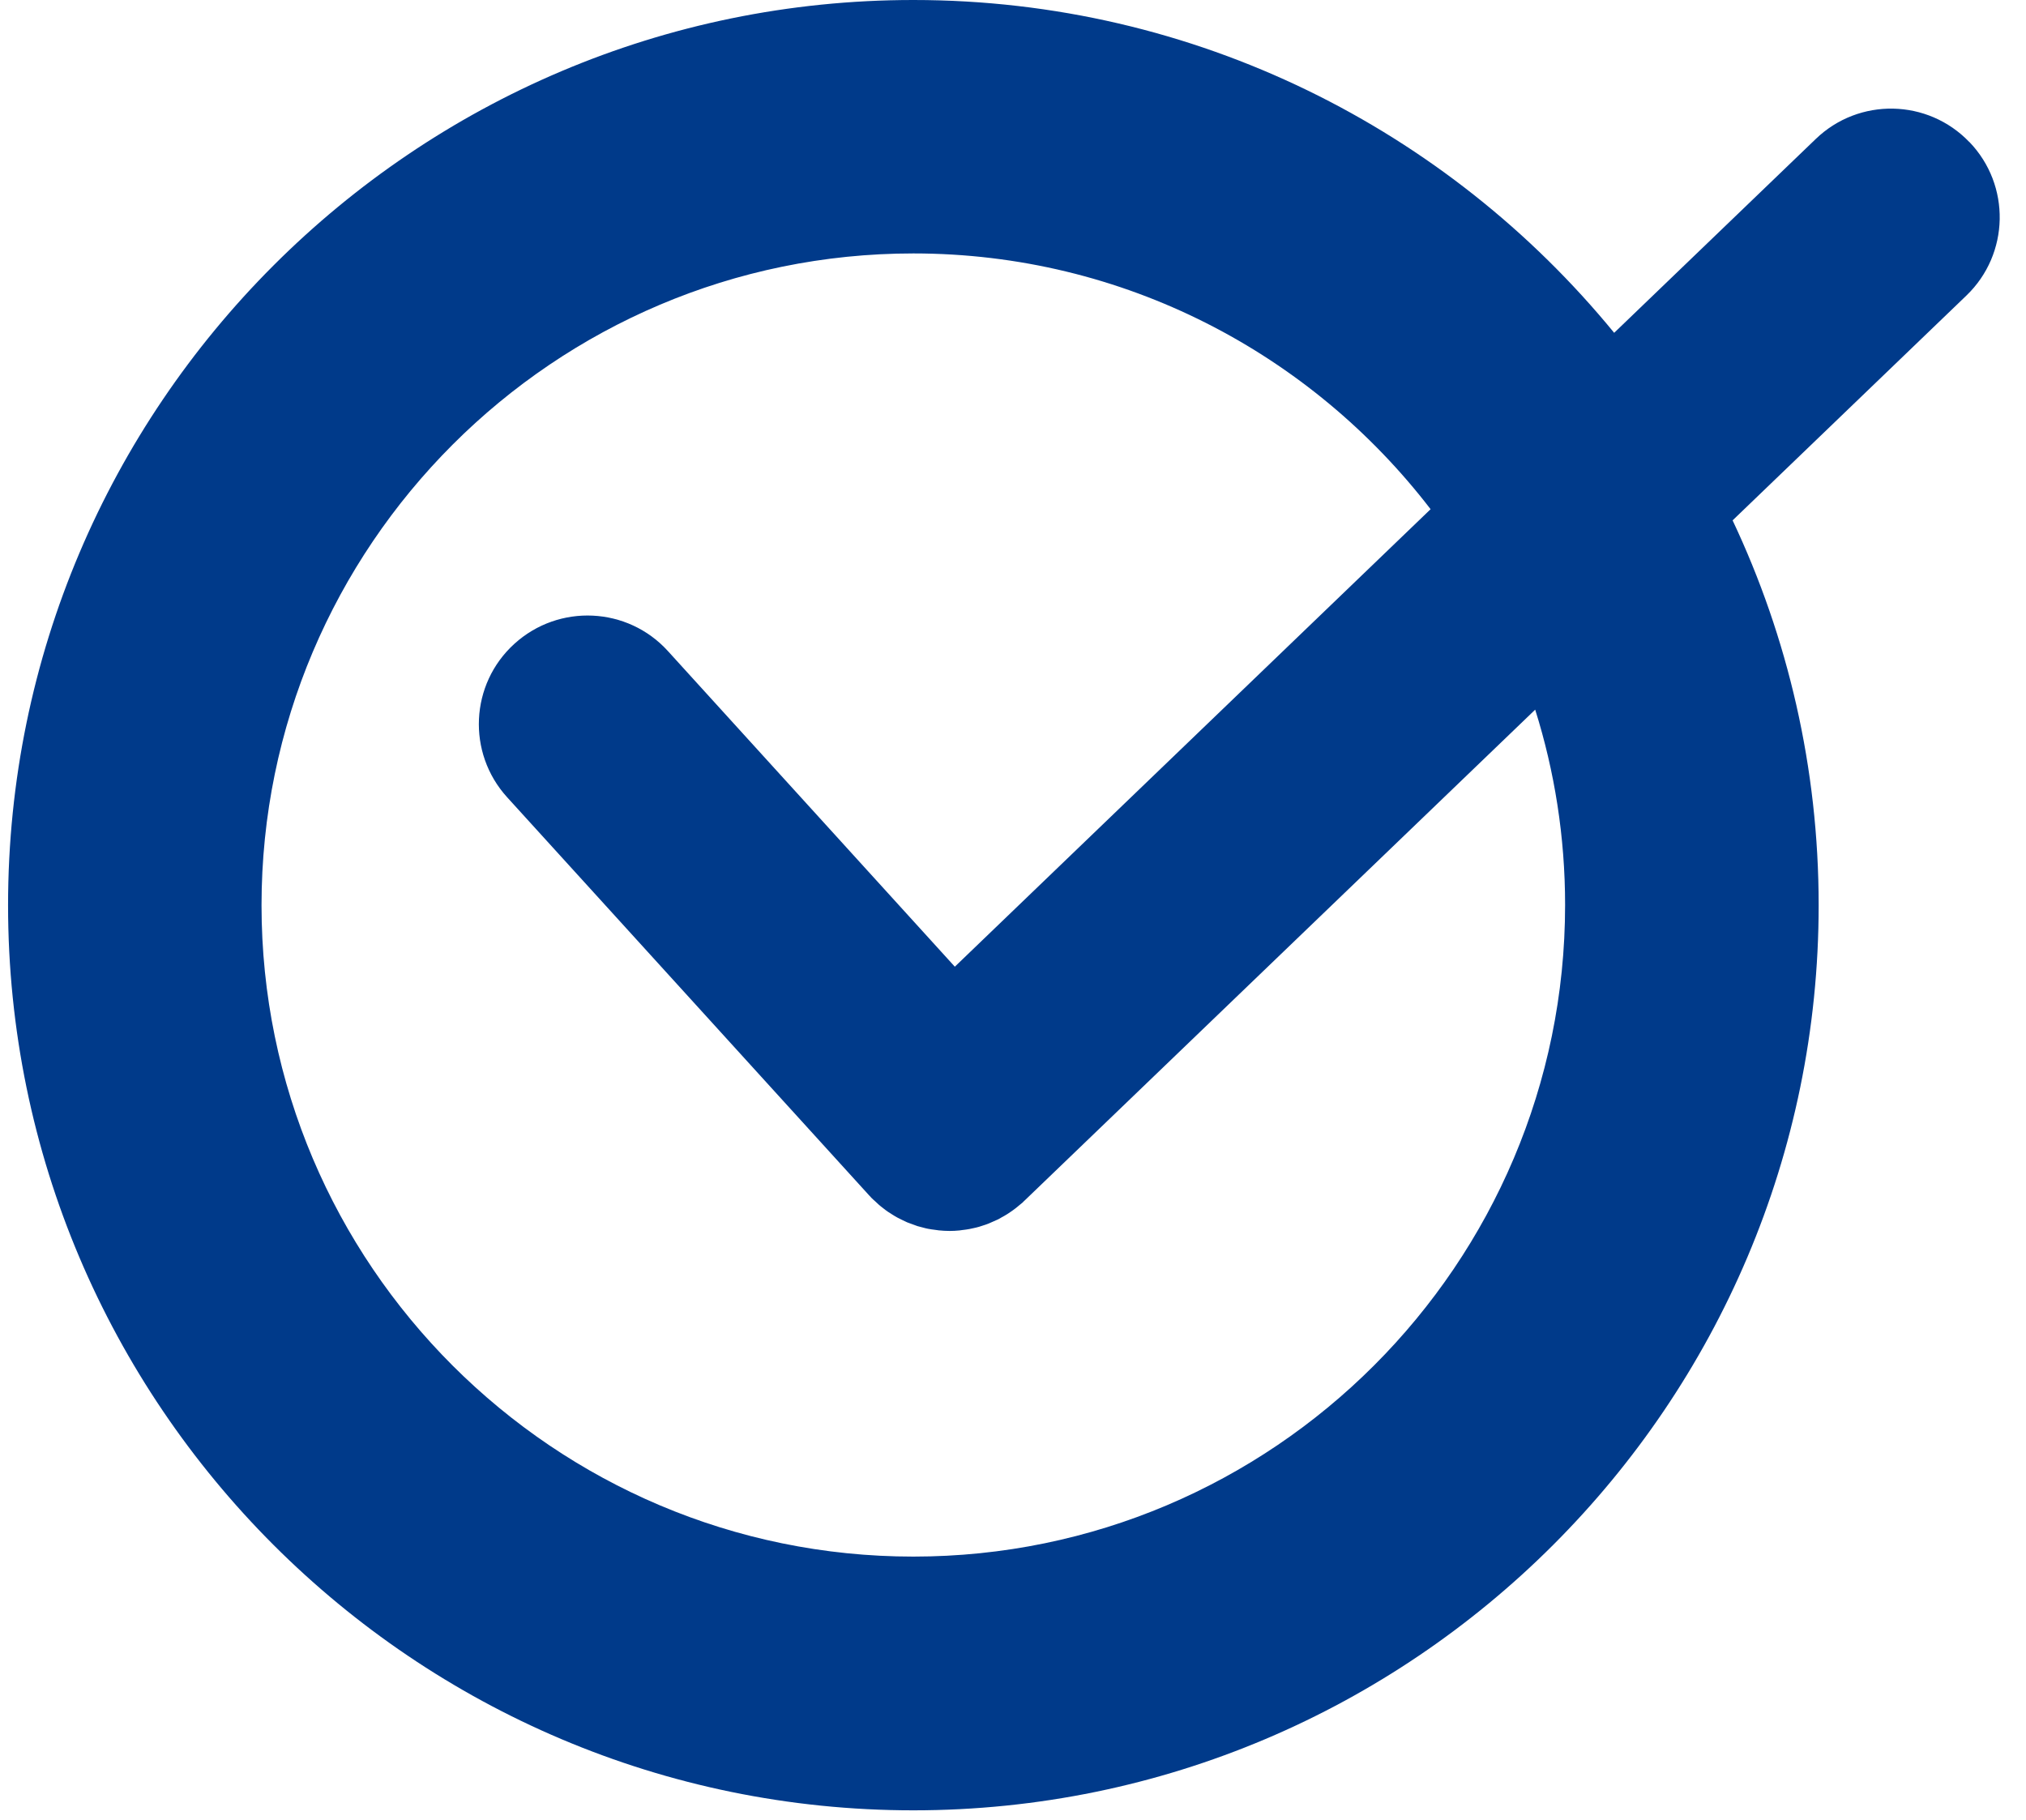 <svg width="59" height="53" viewBox="0 0 59 53" fill="none" xmlns="http://www.w3.org/2000/svg">
<path id="Vector" d="M57.349 4.136C56.139 2.874 54.135 2.835 52.877 4.048L47.007 9.693C42.165 3.779 34.816 0 26.598 0C12.062 0 0.235 11.827 0.235 26.363C0.235 40.9 12.062 52.724 26.598 52.724C41.134 52.724 52.962 40.897 52.962 26.363C52.962 22.356 52.062 18.558 50.456 15.155L57.264 8.608C58.523 7.398 58.562 5.394 57.352 4.136H57.349ZM27.806 28.154L19.45 18.961C18.278 17.67 16.277 17.573 14.98 18.75C13.687 19.924 13.592 21.925 14.769 23.22L25.312 34.816C25.312 34.816 25.329 34.834 25.337 34.841C25.349 34.855 25.359 34.867 25.373 34.882C25.407 34.918 25.446 34.95 25.48 34.981C25.514 35.015 25.55 35.049 25.587 35.081C25.63 35.12 25.676 35.154 25.722 35.19C25.766 35.224 25.807 35.258 25.851 35.287C25.895 35.316 25.938 35.343 25.984 35.372C26.033 35.401 26.079 35.433 26.13 35.459C26.174 35.483 26.22 35.505 26.266 35.527C26.317 35.551 26.368 35.578 26.419 35.6C26.467 35.619 26.516 35.636 26.564 35.653C26.615 35.673 26.666 35.692 26.717 35.709C26.773 35.726 26.828 35.738 26.884 35.753C26.93 35.765 26.976 35.779 27.025 35.787C27.093 35.801 27.163 35.809 27.233 35.818C27.267 35.823 27.304 35.83 27.338 35.833C27.442 35.843 27.549 35.85 27.653 35.85C27.75 35.85 27.847 35.845 27.944 35.835C27.973 35.833 28.002 35.828 28.029 35.823C28.097 35.816 28.165 35.806 28.23 35.794C28.267 35.787 28.303 35.777 28.342 35.77C28.4 35.758 28.458 35.745 28.514 35.728C28.553 35.716 28.592 35.702 28.631 35.69C28.684 35.673 28.74 35.656 28.791 35.634C28.83 35.619 28.868 35.6 28.907 35.583C28.96 35.561 29.012 35.537 29.065 35.513C29.101 35.496 29.135 35.474 29.169 35.454C29.223 35.425 29.276 35.396 29.329 35.362C29.361 35.343 29.39 35.321 29.419 35.302C29.475 35.263 29.53 35.226 29.584 35.183C29.608 35.166 29.63 35.146 29.652 35.127C29.693 35.093 29.737 35.059 29.778 35.023C29.795 35.008 29.807 34.991 29.824 34.977C29.829 34.972 29.836 34.967 29.843 34.96L44.707 20.668C45.272 22.463 45.578 24.375 45.578 26.354C45.578 36.82 37.064 45.334 26.598 45.334C16.132 45.334 7.616 36.827 7.616 26.363C7.616 15.9 16.132 7.381 26.598 7.381C32.73 7.381 38.187 10.306 41.661 14.83L27.806 28.154Z" fill="#003A8A"/>
</svg>
